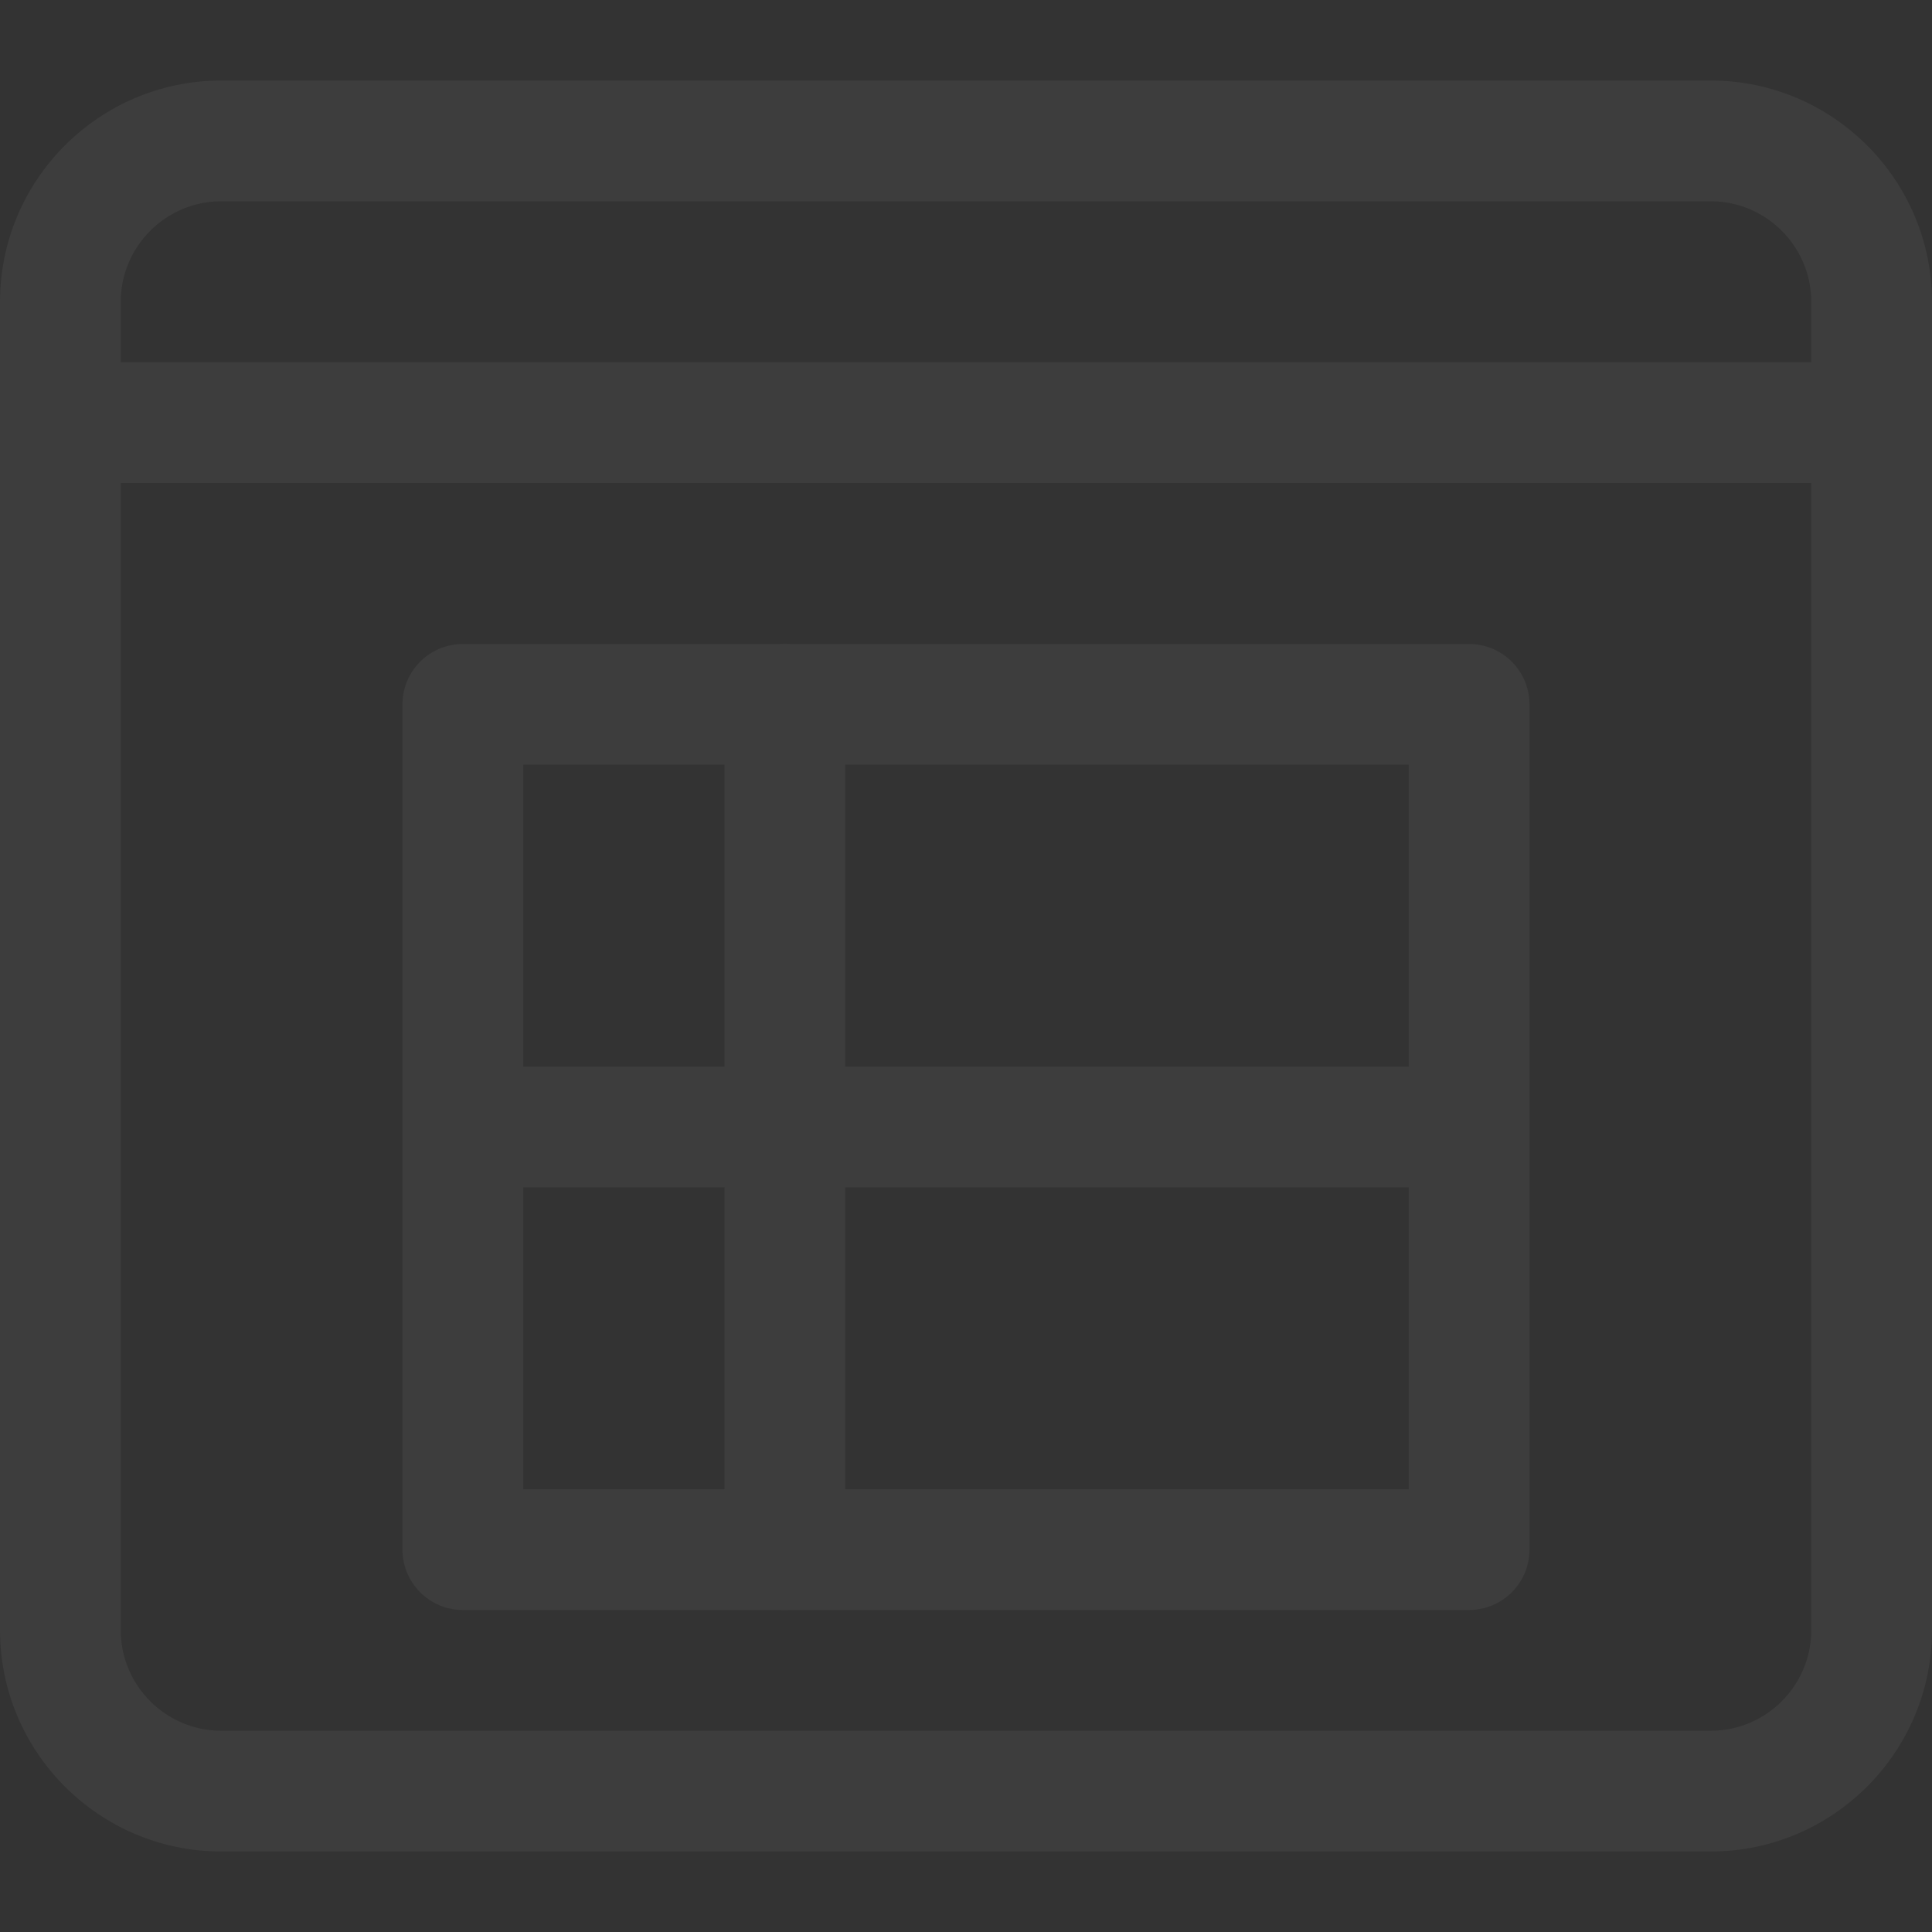 <?xml version="1.0" encoding="UTF-8"?> <svg xmlns="http://www.w3.org/2000/svg" width="308" height="308" viewBox="0 0 308 308" fill="none"><rect x="0" y="0" width="308" height="308" fill="#333333" stroke="none"/> <g opacity="0.05"> <g clip-path="url(#clip0)"> <path d="M234.204 256.664H73.787C68.474 256.664 64.162 252.352 64.162 247.039V112.289C64.162 106.976 68.474 102.664 73.787 102.664H234.204C239.517 102.664 243.829 106.976 243.829 112.289V247.039C243.829 252.352 239.517 256.664 234.204 256.664ZM83.412 237.414H224.579V121.914H83.412V237.414Z" fill="white"></path> <path d="M125.125 256.664C119.812 256.664 115.5 252.352 115.5 247.039V112.289C115.5 106.976 119.812 102.664 125.125 102.664C130.438 102.664 134.75 106.976 134.75 112.289V247.039C134.75 252.352 130.438 256.664 125.125 256.664Z" fill="white"></path> <path d="M234.204 189.288H73.787C68.474 189.288 64.162 184.976 64.162 179.664C64.162 174.351 68.474 170.039 73.787 170.039H234.204C239.517 170.039 243.829 174.351 243.829 179.664C243.829 184.976 239.517 189.288 234.204 189.288Z" fill="white"></path> <path d="M272.708 295.169H35.292C15.823 295.169 0 279.346 0 259.878V48.128C0 28.659 15.823 12.836 35.292 12.836H272.708C292.176 12.836 308 28.659 308 48.128V259.878C308 279.346 292.176 295.169 272.708 295.169ZM35.292 32.086C26.45 32.086 19.25 39.285 19.25 48.128V259.878C19.25 268.72 26.45 275.919 35.292 275.919H272.708C281.551 275.919 288.75 268.72 288.75 259.878V48.128C288.75 39.285 281.551 32.086 272.708 32.086H35.292Z" fill="white"></path> <path d="M298.375 77H9.625C4.312 77 0 72.688 0 67.375C0 62.062 4.312 57.75 9.625 57.75H298.375C303.688 57.75 308 62.062 308 67.375C308 72.688 303.688 77 298.375 77Z" fill="white"></path> </g> </g> <defs> <clipPath id="clip0"> <rect width="308" height="308" fill="white"></rect> </clipPath> </defs> </svg> 